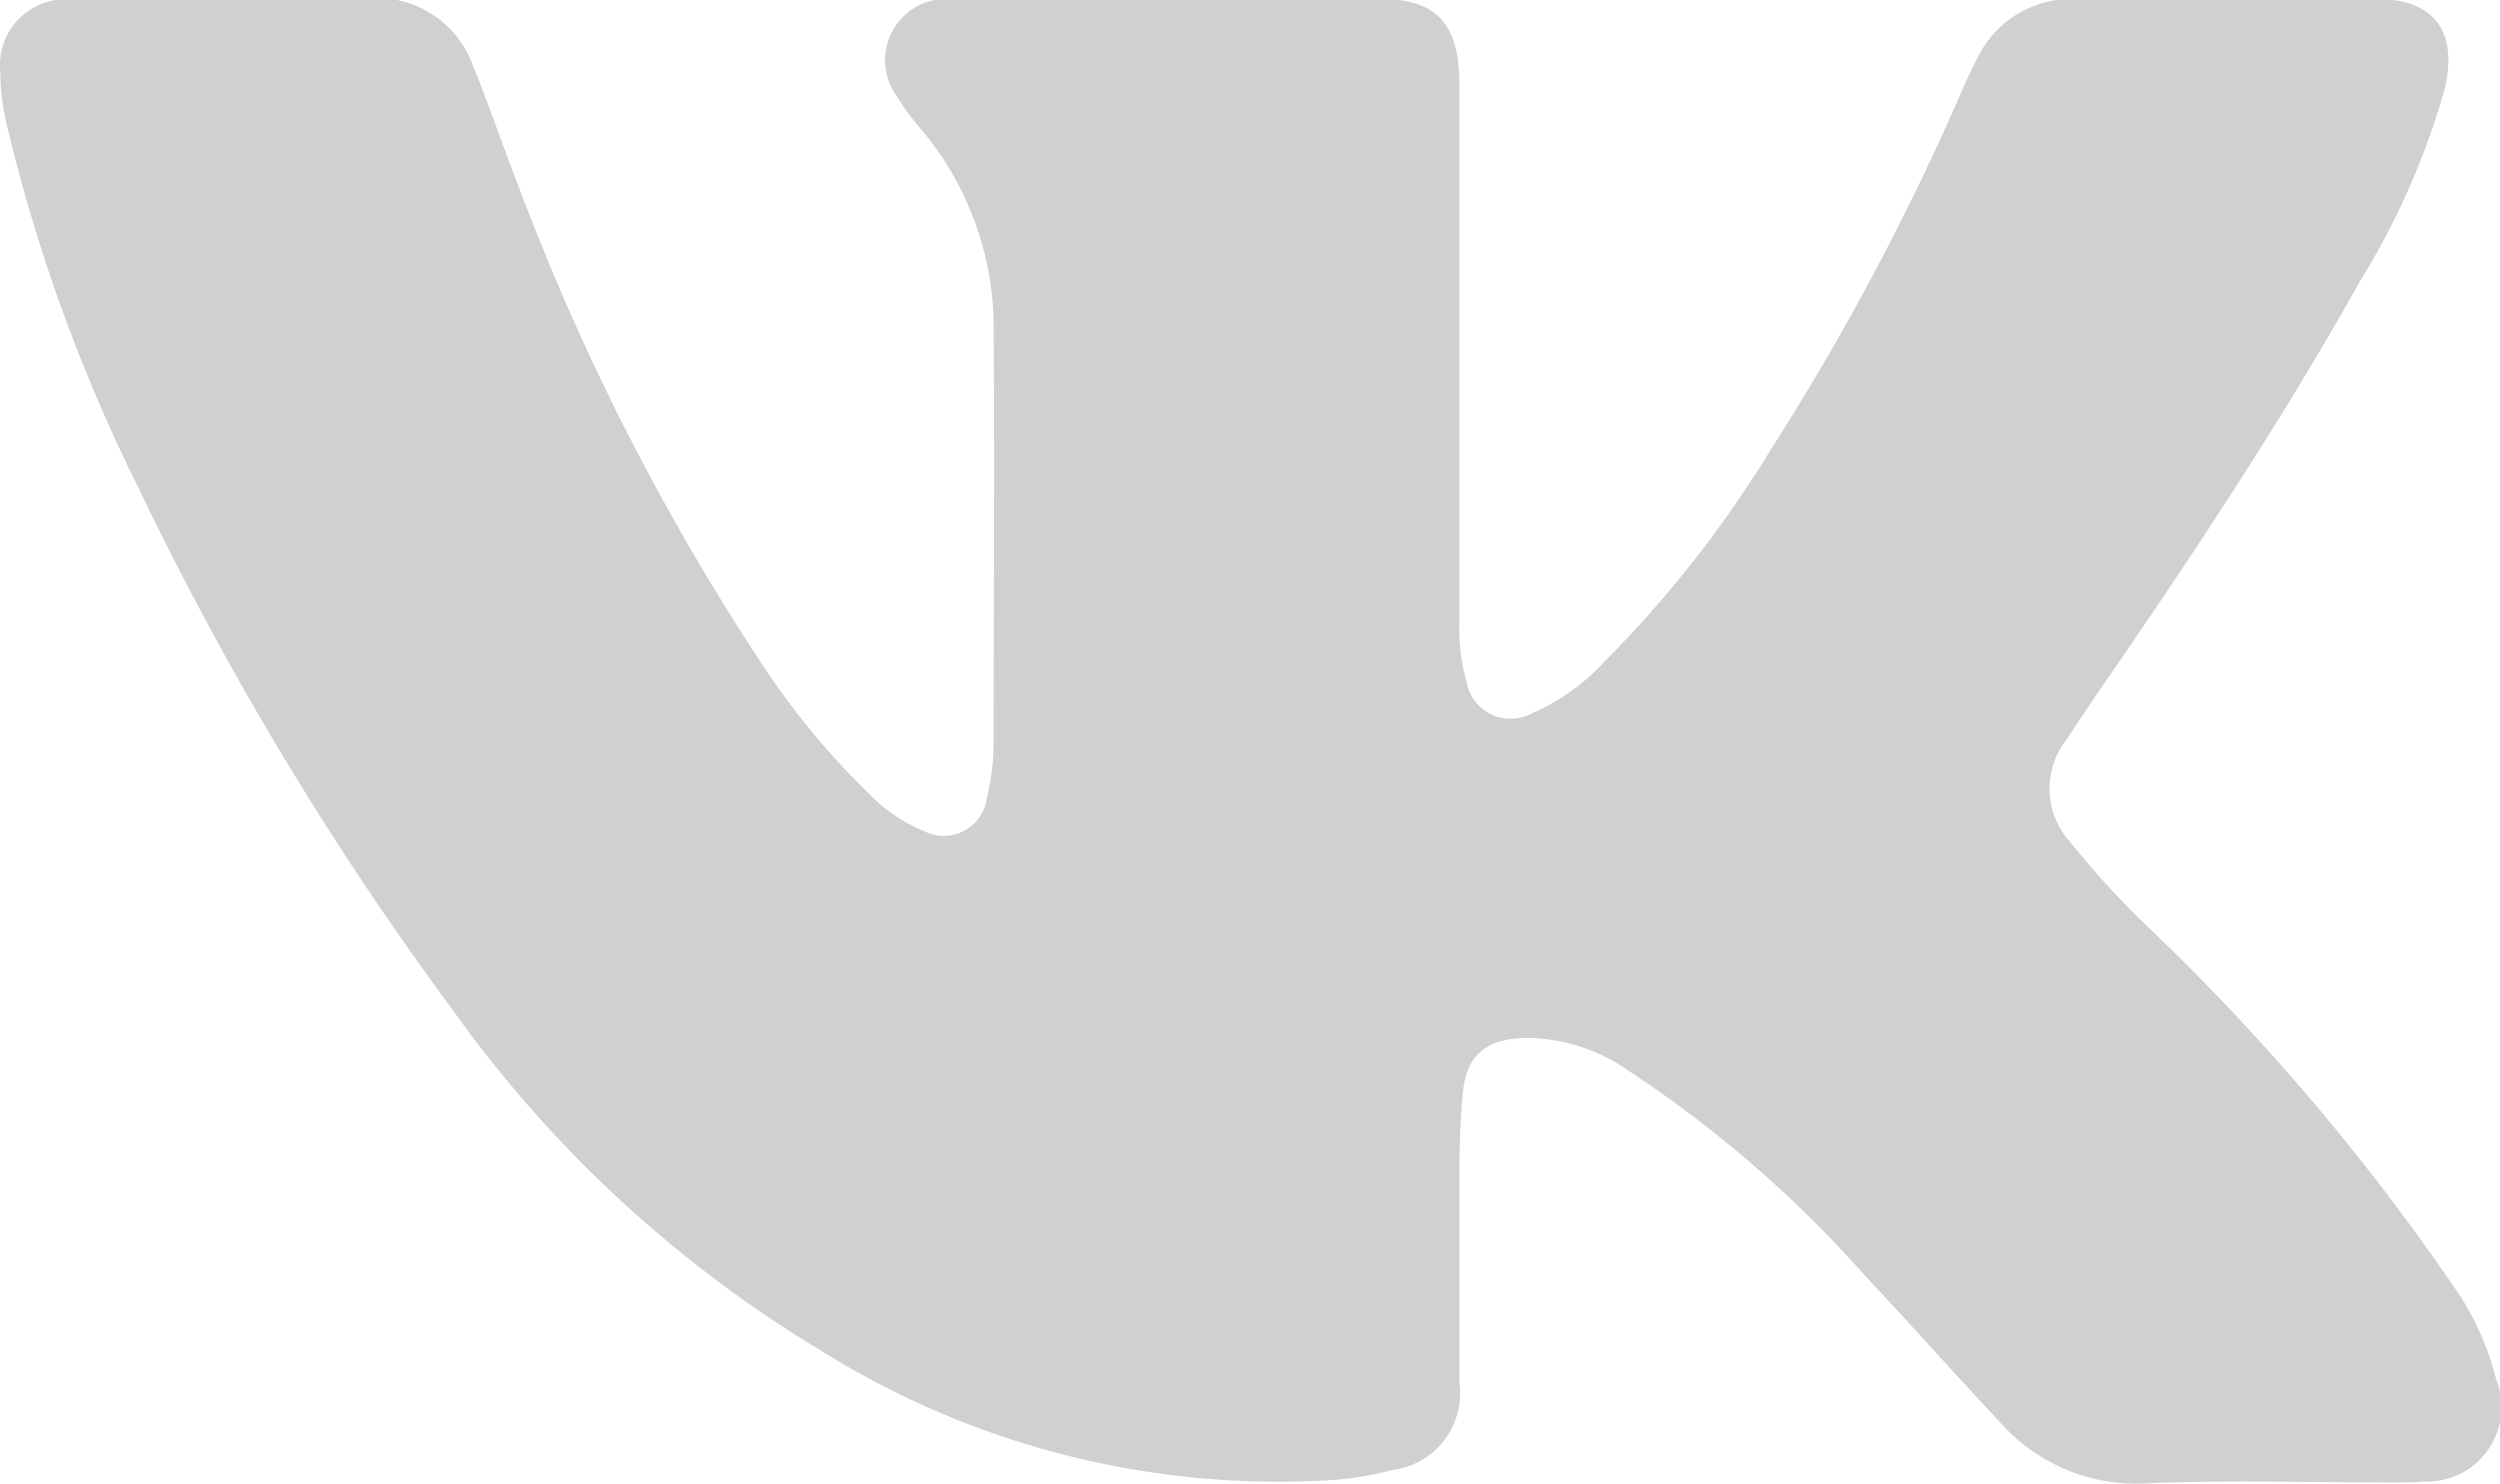 <svg xmlns="http://www.w3.org/2000/svg" width="17.316" height="10.276" viewBox="0 0 17.316 10.276">
  <g id="Сгруппировать_310" data-name="Сгруппировать 310" transform="translate(0 0)">
    <g id="z5pgev">
      <g id="Сгруппировать_309" data-name="Сгруппировать 309">
        <path id="Контур_146" data-name="Контур 146" d="M5696.467,1284.108c-.08.007-.16.006-.241.006-.558,0-1.117-.017-1.675.006a1.256,1.256,0,0,1-1.018-.422c-.312-.333-.616-.675-.929-1.008a8.235,8.235,0,0,0-1.644-1.427,1.251,1.251,0,0,0-.728-.228c-.275.013-.4.126-.423.4-.013.16-.021.321-.021.481,0,.5,0,1.008,0,1.511a.535.535,0,0,1-.461.6,2.255,2.255,0,0,1-.488.074,5.973,5.973,0,0,1-3.474-.9,8.536,8.536,0,0,1-2.539-2.344,22.269,22.269,0,0,1-2.191-3.638,11.717,11.717,0,0,1-.913-2.526,1.582,1.582,0,0,1-.041-.352.455.455,0,0,1,.451-.5,1.776,1.776,0,0,1,.178-.007c.639,0,1.278.007,1.917,0a.711.711,0,0,1,.732.477c.116.286.215.579.327.866a16.577,16.577,0,0,0,1.631,3.208,5.37,5.37,0,0,0,.794.971,1.083,1.083,0,0,0,.366.245.3.3,0,0,0,.437-.228,1.652,1.652,0,0,0,.047-.416c0-.935.008-1.871,0-2.806a2.132,2.132,0,0,0-.5-1.407,1.787,1.787,0,0,1-.173-.235.425.425,0,0,1,.359-.671c.14-.006.28,0,.419,0h2.565c.384,0,.543.158.556.546,0,.03,0,.059,0,.089v1.841h0v1.854a1.361,1.361,0,0,0,.05.4.308.308,0,0,0,.443.223,1.5,1.5,0,0,0,.514-.364,7.969,7.969,0,0,0,1.156-1.476,17.646,17.646,0,0,0,1.328-2.5c.029-.066.06-.131.093-.194a.723.723,0,0,1,.663-.418c.7-.007,1.405-.008,2.108,0,.4,0,.563.23.47.622a5.228,5.228,0,0,1-.586,1.332c-.553.987-1.179,1.927-1.821,2.858-.074.108-.146.218-.219.327a.549.549,0,0,0,.032.7,6.048,6.048,0,0,0,.551.6,15.667,15.667,0,0,1,2.1,2.471,1.939,1.939,0,0,1,.3.653A.516.516,0,0,1,5696.467,1284.108Z" transform="translate(-5679.679 -1273.846)" fill="#d0d0d0"/>
      </g>
    </g>
  </g>
</svg>
